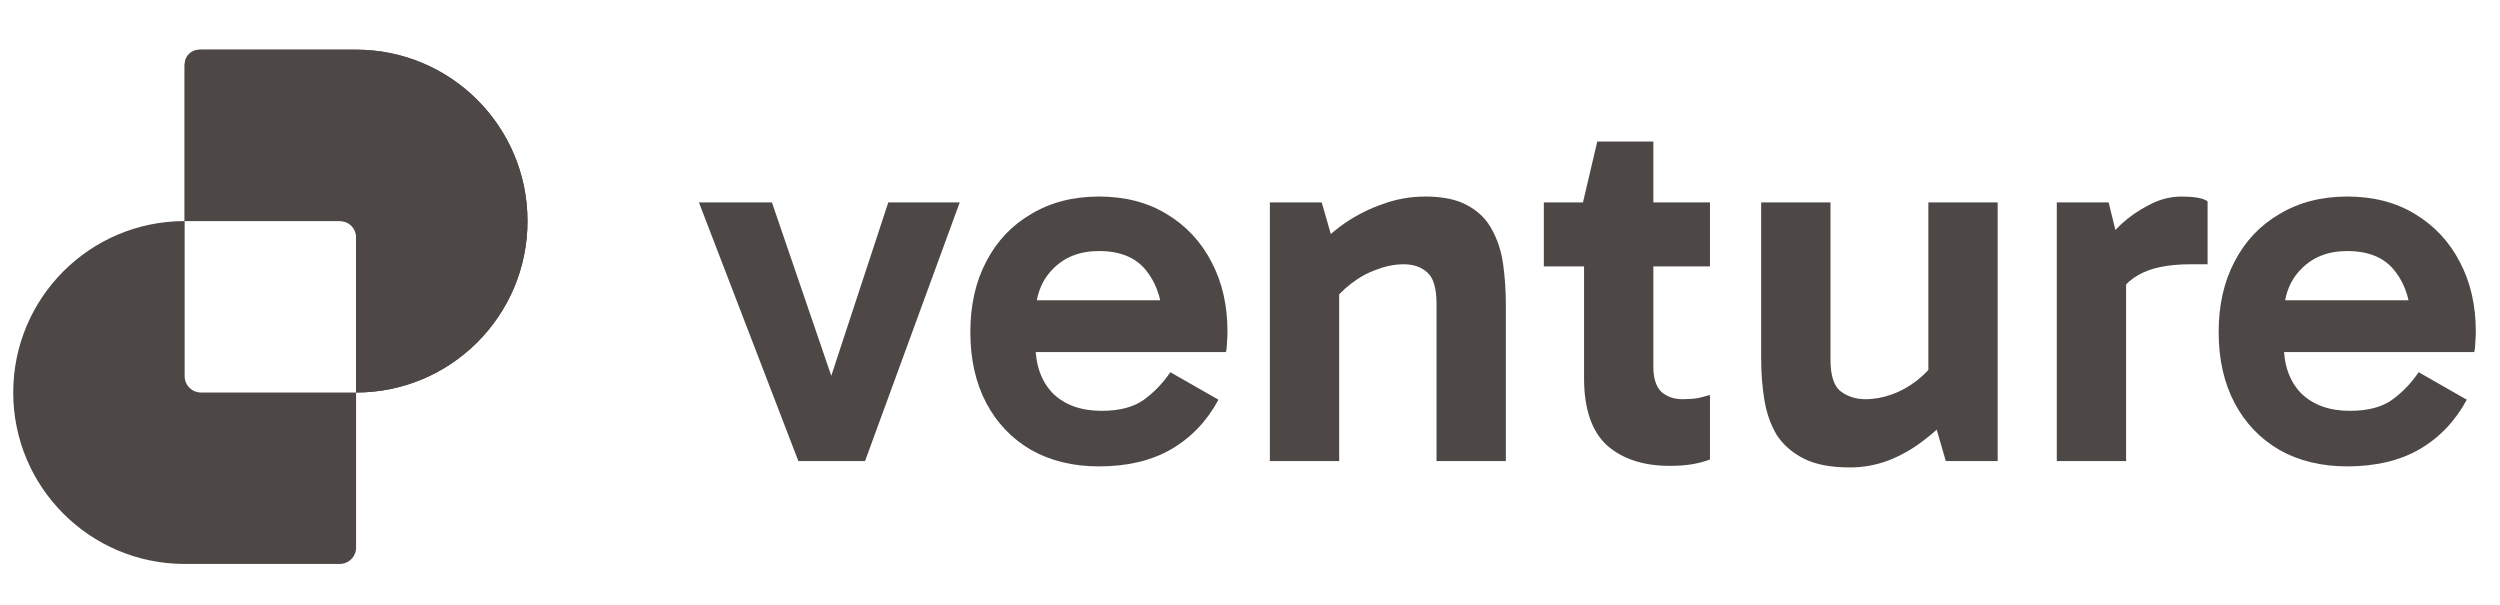 <svg width="186" height="45" viewBox="0 0 186 45" fill="none" xmlns="http://www.w3.org/2000/svg">
<path d="M174.634 34.699C172.718 34.699 171.039 34.292 169.595 33.478C168.152 32.639 167.037 31.471 166.249 29.975C165.462 28.479 165.068 26.721 165.068 24.7C165.068 22.706 165.462 20.961 166.249 19.465C167.037 17.943 168.152 16.762 169.595 15.922C171.039 15.056 172.718 14.623 174.634 14.623C176.576 14.623 178.255 15.056 179.672 15.922C181.116 16.788 182.231 17.982 183.018 19.504C183.806 21 184.199 22.719 184.199 24.661C184.199 24.95 184.186 25.238 184.16 25.527C184.16 25.789 184.134 26.012 184.081 26.196H169.28V22.338H180.184L179.397 24.189C179.397 22.561 179.003 21.236 178.216 20.213C177.455 19.189 176.261 18.678 174.634 18.678C173.217 18.678 172.075 19.124 171.209 20.016C170.343 20.882 169.91 22.05 169.91 23.519V25.606C169.91 27.154 170.343 28.374 171.209 29.267C172.101 30.133 173.309 30.566 174.831 30.566C176.169 30.566 177.219 30.29 177.98 29.739C178.741 29.188 179.397 28.506 179.948 27.692L183.53 29.739C182.664 31.34 181.483 32.573 179.987 33.439C178.518 34.279 176.733 34.699 174.634 34.699Z" fill="#4D4845"/>
<path d="M156.883 15.056L158.182 20.37V34.305H153.025V15.056H156.883ZM157.119 23.008L156.175 22.575V18.638L156.529 18.205C156.817 17.733 157.25 17.221 157.828 16.67C158.431 16.119 159.114 15.646 159.875 15.253C160.662 14.833 161.476 14.623 162.315 14.623C162.735 14.623 163.116 14.649 163.457 14.702C163.798 14.754 164.06 14.846 164.244 14.977V19.662H162.985C161.279 19.662 159.967 19.937 159.048 20.488C158.13 21.013 157.487 21.853 157.119 23.008Z" fill="#4D4845"/>
<path d="M137.644 34.778C136.201 34.778 135.046 34.555 134.18 34.108C133.314 33.662 132.645 33.072 132.173 32.337C131.727 31.576 131.425 30.71 131.267 29.739C131.11 28.768 131.031 27.758 131.031 26.708V15.056H136.188V26.747C136.188 27.928 136.437 28.715 136.936 29.109C137.461 29.503 138.077 29.7 138.786 29.7C139.442 29.7 140.098 29.581 140.754 29.345C141.41 29.109 142.027 28.768 142.604 28.322C143.208 27.849 143.707 27.311 144.1 26.708L144.73 29.424H143.47V15.056H148.627V34.305H144.769L143.707 30.644L145.36 30.684C144.704 31.445 143.956 32.14 143.116 32.77C142.303 33.4 141.423 33.898 140.479 34.266C139.56 34.607 138.615 34.778 137.644 34.778Z" fill="#4D4845"/>
<path d="M124.23 34.66C122.262 34.66 120.7 34.148 119.546 33.124C118.417 32.075 117.853 30.408 117.853 28.125V15.292L117.774 15.056L118.837 10.529H123.01V27.298C123.01 28.138 123.207 28.755 123.6 29.149C124.02 29.516 124.545 29.7 125.175 29.7C125.595 29.7 125.975 29.673 126.316 29.621C126.657 29.542 126.959 29.463 127.222 29.385V34.187C126.802 34.345 126.356 34.463 125.883 34.541C125.411 34.62 124.86 34.66 124.23 34.66ZM114.861 19.819V15.056H127.222V19.819H114.861Z" fill="#4D4845"/>
<path d="M106.052 14.623C107.364 14.623 108.413 14.846 109.201 15.292C110.014 15.738 110.618 16.342 111.011 17.103C111.431 17.864 111.707 18.73 111.838 19.701C111.969 20.646 112.035 21.63 112.035 22.653V34.305H106.878V22.614C106.878 21.433 106.642 20.646 106.17 20.252C105.724 19.858 105.146 19.662 104.438 19.662C103.782 19.662 103.112 19.793 102.43 20.055C101.748 20.291 101.105 20.646 100.501 21.118C99.924 21.564 99.425 22.076 99.005 22.653L98.336 19.977H99.635V34.305H94.478V15.056H98.336L99.399 18.756L97.746 18.678C98.428 17.89 99.202 17.195 100.068 16.591C100.96 15.988 101.905 15.515 102.902 15.174C103.9 14.807 104.949 14.623 106.052 14.623Z" fill="#4D4845"/>
<path d="M81.759 34.699C79.843 34.699 78.164 34.292 76.72 33.478C75.277 32.639 74.162 31.471 73.374 29.975C72.587 28.479 72.193 26.721 72.193 24.7C72.193 22.706 72.587 20.961 73.374 19.465C74.162 17.943 75.277 16.762 76.72 15.922C78.164 15.056 79.843 14.623 81.759 14.623C83.701 14.623 85.38 15.056 86.797 15.922C88.241 16.788 89.356 17.982 90.143 19.504C90.931 21 91.324 22.719 91.324 24.661C91.324 24.95 91.311 25.238 91.285 25.527C91.285 25.789 91.259 26.012 91.206 26.196H76.405V22.338H87.309L86.522 24.189C86.522 22.561 86.128 21.236 85.341 20.213C84.58 19.189 83.386 18.678 81.759 18.678C80.342 18.678 79.2 19.124 78.334 20.016C77.468 20.882 77.035 22.05 77.035 23.519V25.606C77.035 27.154 77.468 28.374 78.334 29.267C79.226 30.133 80.434 30.566 81.956 30.566C83.294 30.566 84.344 30.29 85.105 29.739C85.866 29.188 86.522 28.506 87.073 27.692L90.655 29.739C89.789 31.34 88.608 32.573 87.112 33.439C85.643 34.279 83.858 34.699 81.759 34.699Z" fill="#4D4845"/>
<path d="M71.405 15.056L64.358 34.305H59.398L51.998 15.056H57.43L62.469 29.778H61.249L66.09 15.056H71.405Z" fill="#4D4845"/>
<path fill-rule="evenodd" clip-rule="evenodd" d="M14.953 3.695C14.282 3.695 13.738 4.239 13.738 4.91V16.449C6.694 16.449 0.984 22.159 0.984 29.203C0.984 36.247 6.694 41.957 13.738 41.957H25.277C25.948 41.957 26.492 41.413 26.492 40.742V29.203C33.536 29.203 39.246 23.493 39.246 16.449C39.246 9.405 33.536 3.695 26.492 3.695H14.953ZM26.492 29.203V17.664C26.492 16.993 25.948 16.449 25.277 16.449H13.738C13.738 16.449 13.738 16.449 13.738 16.449V27.988C13.738 28.659 14.282 29.203 14.953 29.203H26.492C26.492 29.203 26.492 29.203 26.492 29.203Z" fill="#4D4845"/>
<path d="M14.816 3.695C14.221 3.695 13.738 4.178 13.738 4.773L13.738 16.449H25.414C26.01 16.449 26.492 16.932 26.492 17.527L26.492 29.203C33.536 29.203 39.246 23.493 39.246 16.449C39.246 9.405 33.536 3.695 26.492 3.695H14.816Z" fill="#4D4845"/>
</svg>
